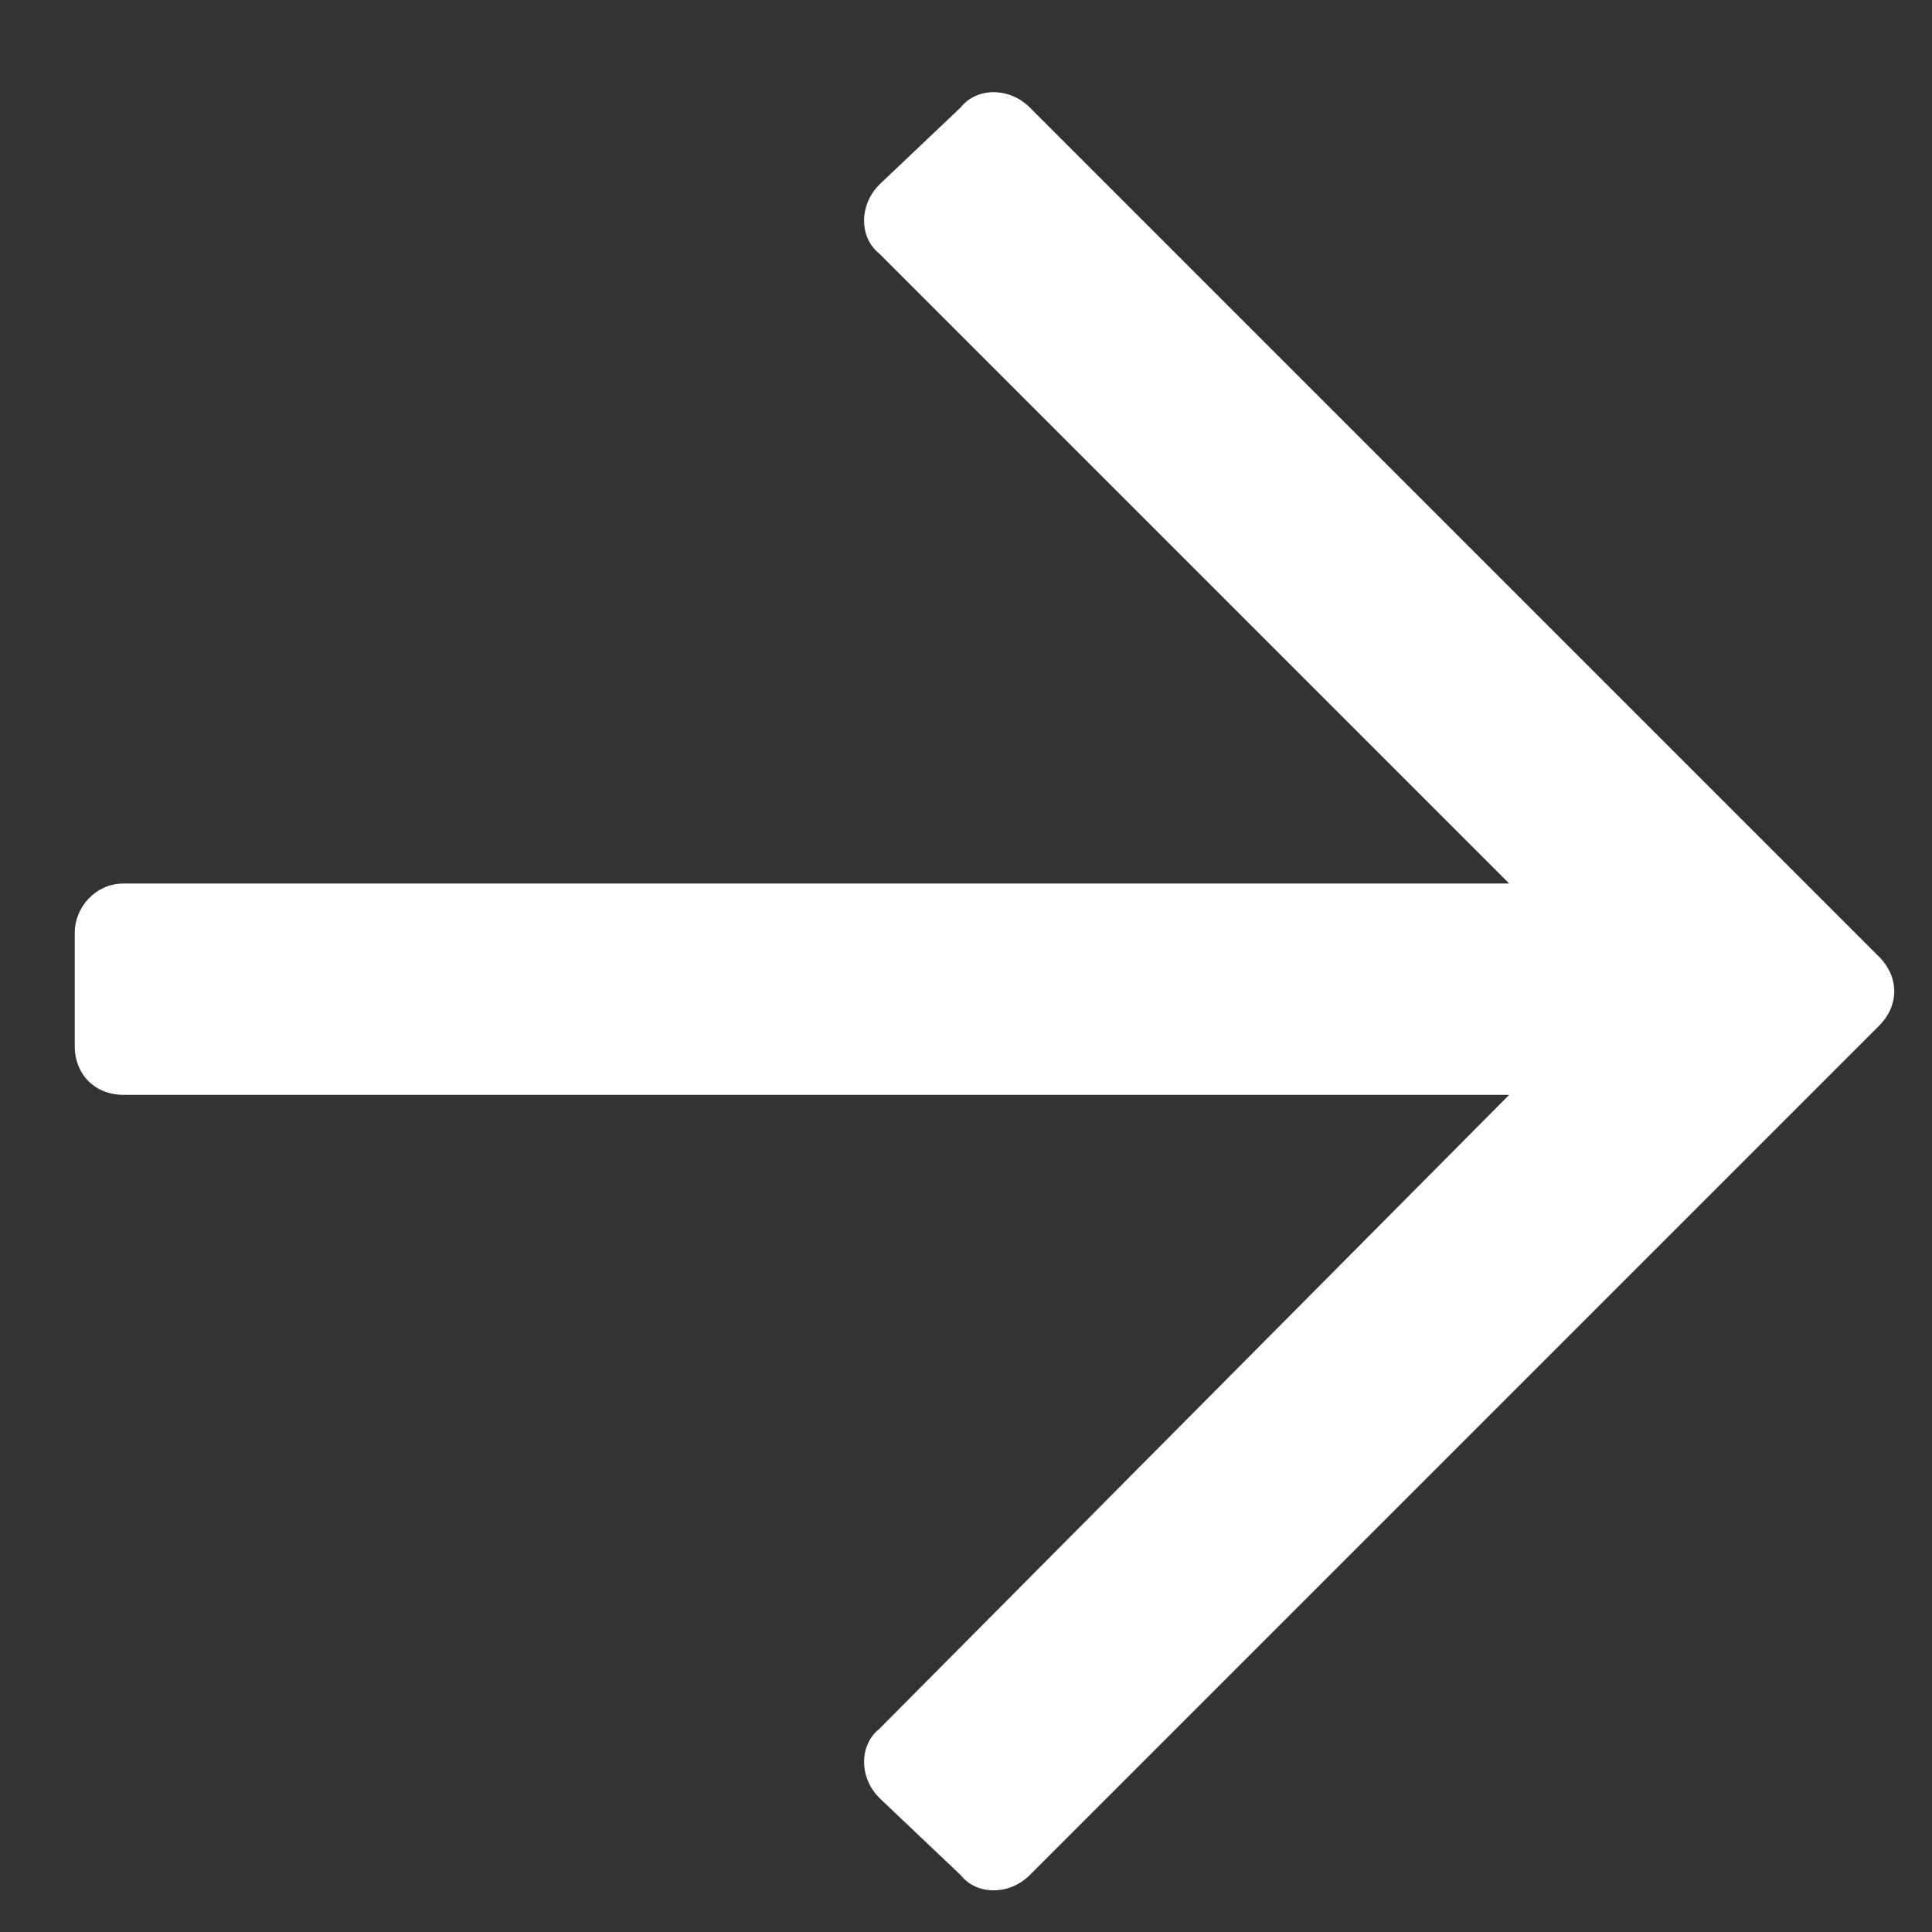 <svg width="13" height="13" viewBox="0 0 13 13" fill="none" xmlns="http://www.w3.org/2000/svg">
<rect x="0" y="0" width="13" height="13" fill="#333333" stroke="none"/>
<path fill="white"  d="M6.464 0.723L5.917 1.242C5.78 1.379 5.78 1.598 5.917 1.707L10.155 5.945H0.831C0.64 5.945 0.503 6.109 0.503 6.274V7.039C0.503 7.231 0.64 7.367 0.831 7.367H10.155L5.917 11.633C5.78 11.742 5.78 11.961 5.917 12.098L6.464 12.617C6.573 12.754 6.792 12.754 6.929 12.617L12.644 6.902C12.78 6.766 12.78 6.574 12.644 6.438L6.929 0.723C6.792 0.586 6.573 0.586 6.464 0.723Z"/>
</svg>
